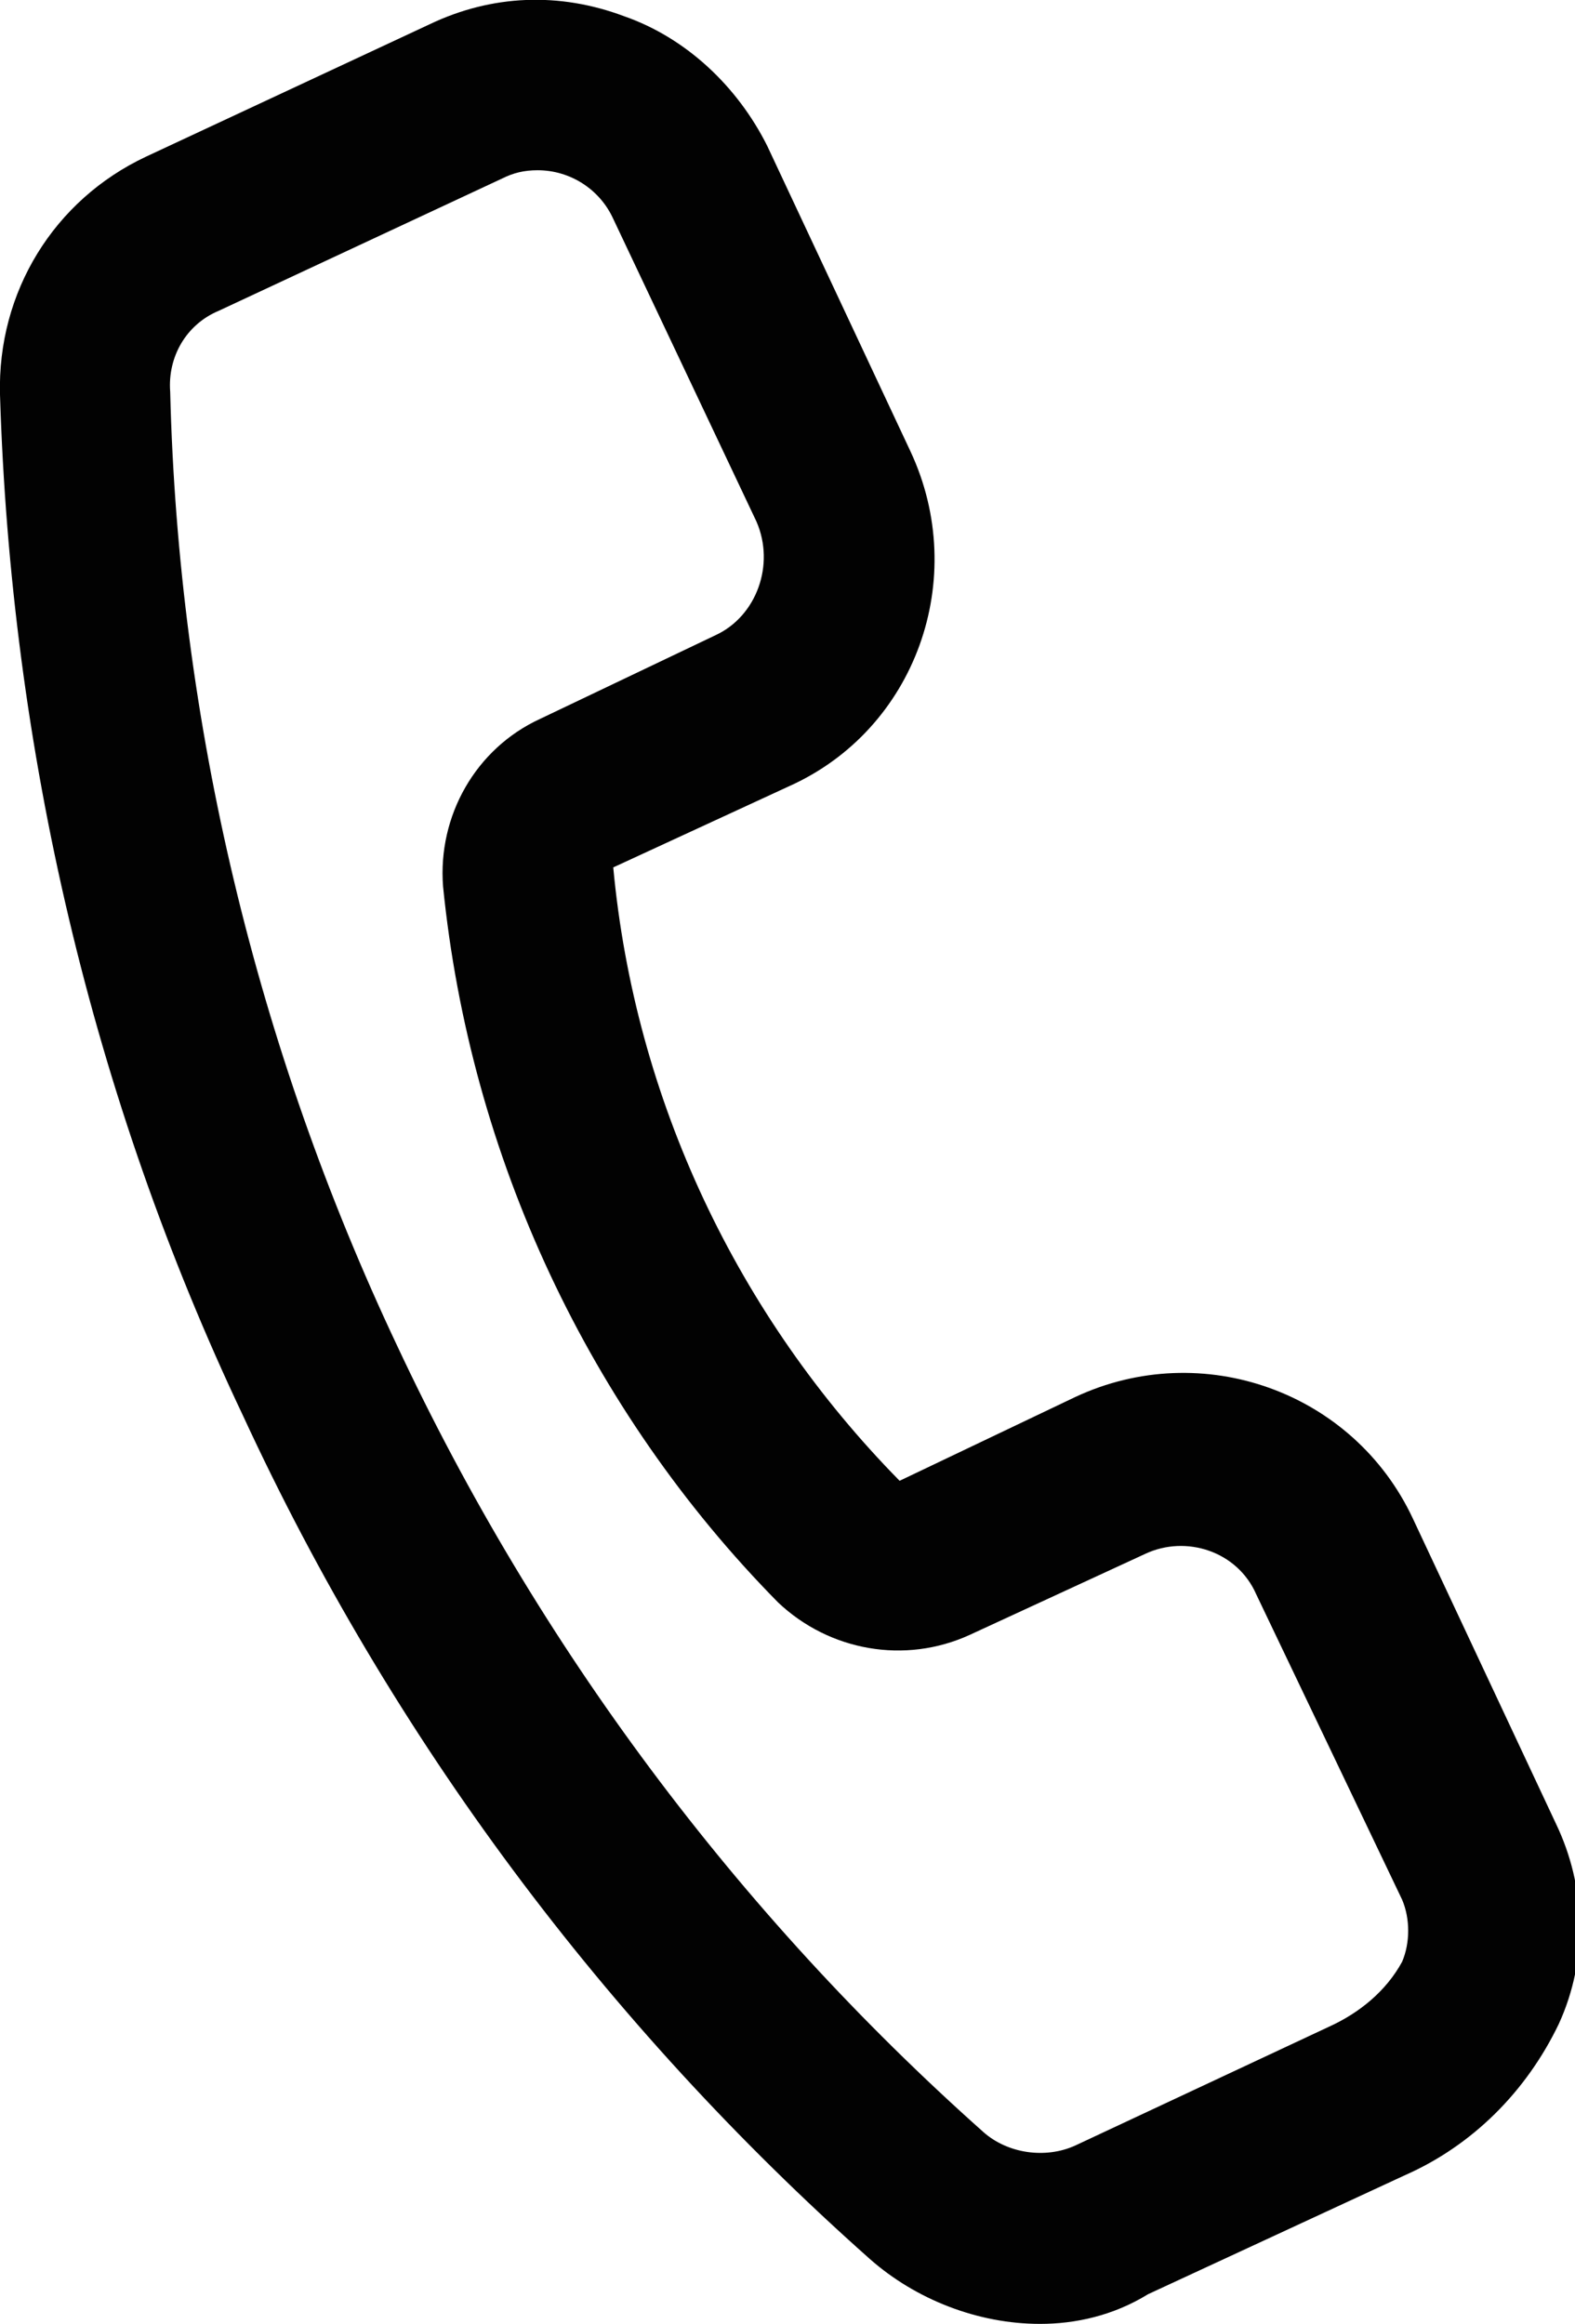 <?xml version="1.0" encoding="utf-8"?>
<!-- Generator: Adobe Illustrator 25.4.1, SVG Export Plug-In . SVG Version: 6.00 Build 0)  -->
<svg version="1.1" id="Calque_1" xmlns="http://www.w3.org/2000/svg" xmlns:xlink="http://www.w3.org/1999/xlink" x="0px" y="0px"
	 viewBox="0 0 58.3 86" style="enable-background:new 0 0 58.3 86;" xml:space="preserve">
<style type="text/css">
	.st0{fill:#020202;}
</style>
<g id="Calque_2_00000170248287244792401560000015880162493524517801_">
	<g id="Calque_1-2">
		<path class="st0" d="M38.5,86c-2.3,0-4.6-0.9-6.3-2.4C22.4,74.9,14.5,64.3,9,52.4C3.4,40.6,0.4,27.7,0,14.6
			c-0.1-3.8,2-7.2,5.4-8.8l10.5-4.9c2.3-1.1,4.8-1.2,7.2-0.3c2.3,0.8,4.2,2.6,5.3,4.8l5.3,11.3c2.2,4.7,0.2,10.3-4.5,12.4l0,0
			l-6.5,3c0.8,8.6,4.6,16.6,10.6,22.7l6.5-3.1c4.7-2.2,10.3-0.2,12.5,4.5l5.3,11.3c1.1,2.3,1.2,5,0.1,7.4c-1.2,2.5-3.2,4.5-5.7,5.6
			l-9.5,4.4C41.2,85.7,39.8,86,38.5,86L38.5,86z M19.9,6.3c-0.5,0-0.9,0.1-1.3,0.3L8.1,11.5c-1.2,0.5-1.9,1.7-1.8,3
			c0.3,12.2,3.2,24.3,8.4,35.3c5.2,11.1,12.6,21,21.7,29.1c0.9,0.8,2.3,1,3.4,0.5l9.4-4.4c1.1-0.5,2.1-1.3,2.7-2.4
			c0.3-0.7,0.3-1.6,0-2.3L46.5,59c-0.7-1.6-2.6-2.2-4.1-1.5l0,0l-6.5,3c-2.4,1.1-5.2,0.6-7.1-1.2c-7-7.1-11.4-16.5-12.4-26.5
			c-0.2-2.6,1.2-5.1,3.6-6.2l6.5-3.1c1.5-0.7,2.2-2.6,1.5-4.2L22.7,8.1C22.2,7,21.1,6.3,19.9,6.3z"/>
	</g>
</g>
</svg>
